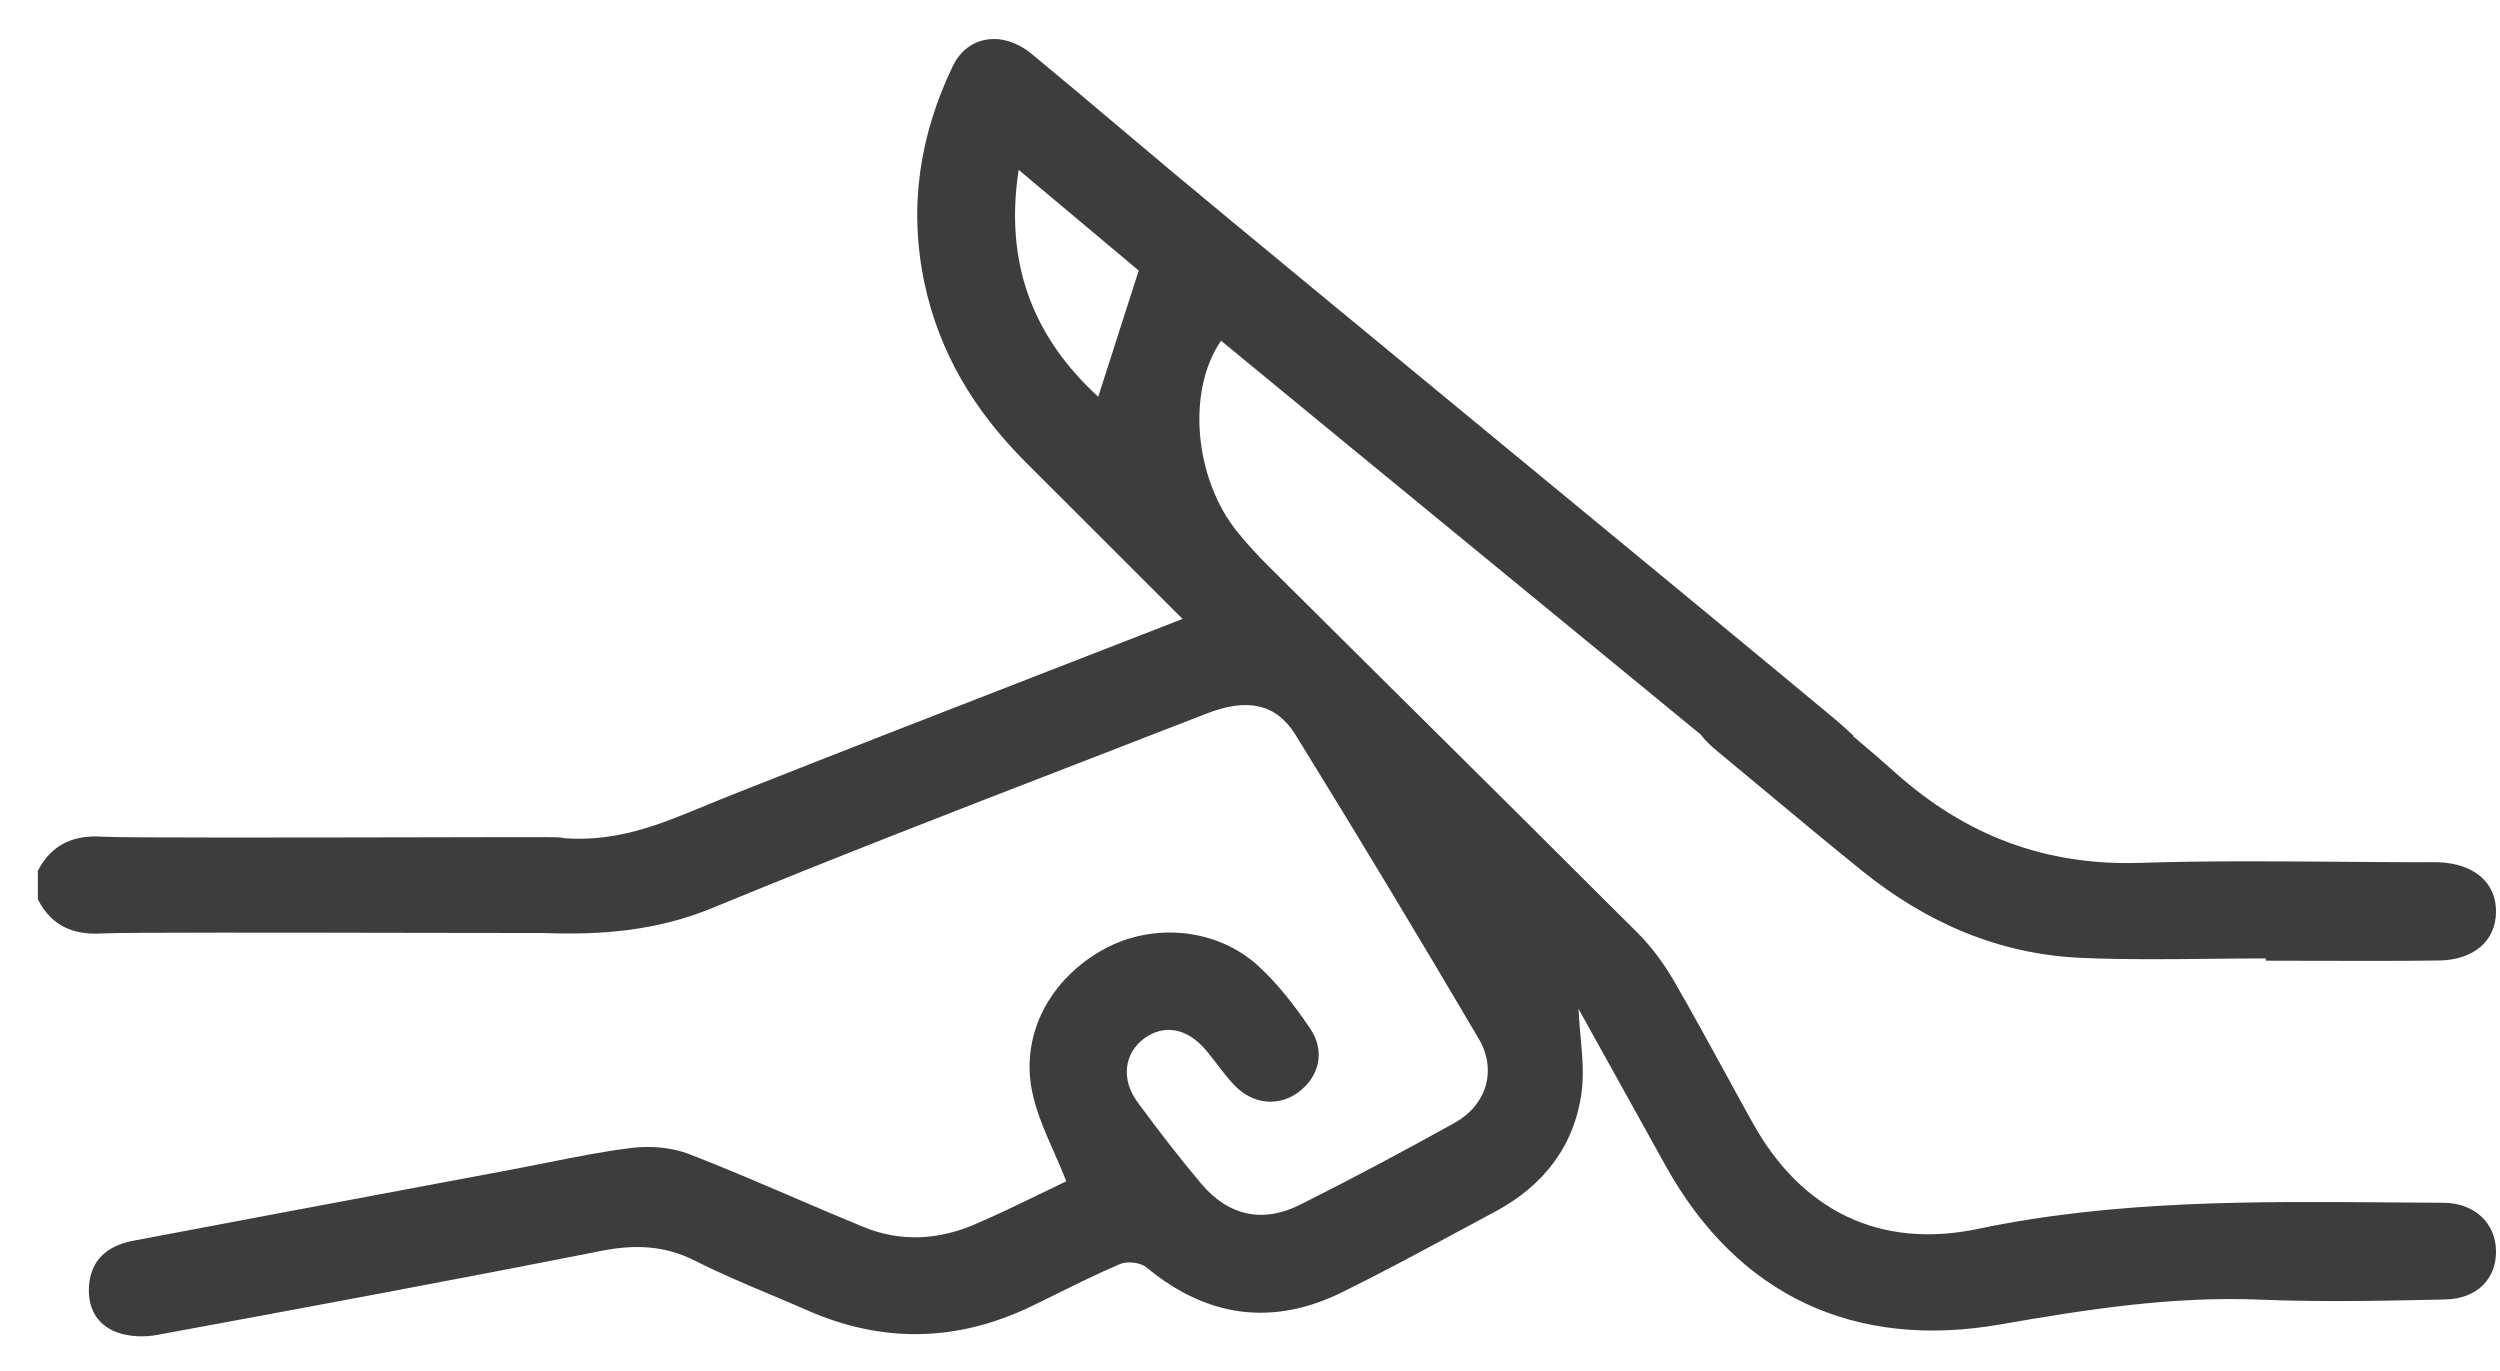<svg
  class="brxe-icon card-beneficios__icon"
  id="brxe-pdukov"
  xmlns="http://www.w3.org/2000/svg"
  width="62"
  height="34"
  viewBox="0 0 62 34"
  fill="none"
  ><path
    fill-rule="evenodd"
    clip-rule="evenodd"
    d="M29.324 15.346L28.277 14.3L28.277 14.3C27.307 13.332 26.366 12.392 25.426 11.451C24.182 10.205 23.296 8.766 22.926 7.017C22.529 5.135 22.808 3.354 23.626 1.645C23.994 0.877 24.865 0.746 25.584 1.336C26.314 1.937 27.038 2.548 27.762 3.159C28.221 3.546 28.68 3.934 29.141 4.319C30.535 5.483 34.08 8.405 37.575 11.285L37.576 11.286L37.577 11.286C40.912 14.035 44.201 16.745 45.532 17.856C45.621 17.93 45.707 18.009 45.804 18.097L45.804 18.097C45.855 18.143 45.908 18.192 45.966 18.244C45.963 18.248 45.959 18.252 45.956 18.257C46.312 18.555 46.664 18.859 47.01 19.168C48.749 20.722 50.732 21.477 53.086 21.399C54.697 21.346 56.31 21.359 57.923 21.371C58.632 21.377 59.34 21.383 60.049 21.383C60.095 21.383 60.141 21.382 60.188 21.381C60.28 21.381 60.373 21.38 60.465 21.383C61.364 21.415 61.916 21.894 61.901 22.628C61.888 23.338 61.351 23.81 60.477 23.821C59.477 23.833 58.477 23.831 57.477 23.828C57.048 23.827 56.619 23.825 56.191 23.825V23.769C55.721 23.769 55.252 23.774 54.782 23.779C53.725 23.79 52.667 23.802 51.612 23.755C49.569 23.666 47.768 22.878 46.184 21.6C45.337 20.916 44.499 20.218 43.662 19.521C43.296 19.216 42.929 18.91 42.561 18.606C42.415 18.485 42.282 18.357 42.177 18.216C40.923 17.186 39.348 15.894 37.749 14.582L37.747 14.581C34.577 11.98 31.314 9.303 30.282 8.45C29.409 9.722 29.636 11.91 30.698 13.206C30.936 13.497 31.191 13.776 31.458 14.041C32.505 15.082 33.554 16.121 34.602 17.161L34.603 17.161C36.611 19.153 38.62 21.145 40.621 23.144C40.966 23.489 41.265 23.898 41.51 24.321C41.946 25.074 42.364 25.838 42.782 26.602C43.01 27.02 43.238 27.437 43.47 27.853C44.675 30.02 46.618 30.987 49.05 30.477C52.45 29.765 55.882 29.793 59.317 29.82C59.744 29.823 60.172 29.827 60.599 29.829C61.379 29.833 61.891 30.342 61.901 31.016C61.913 31.709 61.442 32.209 60.638 32.227C59.111 32.261 57.581 32.294 56.055 32.231C53.876 32.142 51.744 32.473 49.62 32.844C45.99 33.48 43.094 32.134 41.301 28.899C40.85 28.085 40.398 27.272 39.939 26.445L39.939 26.445L39.922 26.416C39.666 25.954 39.408 25.489 39.146 25.017C39.157 25.253 39.178 25.481 39.198 25.705V25.705C39.242 26.186 39.283 26.643 39.224 27.086C39.045 28.428 38.272 29.41 37.081 30.048C36.791 30.203 36.502 30.359 36.213 30.515L36.211 30.515C35.246 31.036 34.28 31.557 33.297 32.042C31.555 32.902 29.931 32.673 28.431 31.43C28.285 31.31 27.958 31.271 27.779 31.347C27.255 31.57 26.743 31.823 26.232 32.075L26.232 32.076L26.232 32.076C26.015 32.182 25.799 32.289 25.582 32.394C23.742 33.281 21.887 33.318 20.015 32.494C19.711 32.36 19.405 32.231 19.098 32.102L19.098 32.102C18.474 31.839 17.849 31.576 17.247 31.271C16.479 30.881 15.736 30.859 14.906 31.023C11.238 31.748 7.562 32.431 3.886 33.108C3.57 33.166 3.198 33.151 2.9 33.041C2.384 32.849 2.159 32.409 2.211 31.851C2.263 31.277 2.627 30.899 3.301 30.771C5.695 30.317 8.09 29.868 10.484 29.419L10.486 29.419L10.489 29.418C11.262 29.273 12.035 29.128 12.807 28.983C13.077 28.932 13.347 28.878 13.616 28.824L13.617 28.824L13.617 28.824C14.298 28.688 14.979 28.551 15.668 28.468C16.134 28.412 16.662 28.455 17.098 28.624C17.953 28.955 18.796 29.317 19.639 29.678C20.232 29.933 20.824 30.187 21.421 30.431C22.325 30.801 23.254 30.753 24.143 30.378C24.708 30.137 25.26 29.869 25.779 29.617L25.779 29.617C26.008 29.505 26.23 29.397 26.444 29.296C26.347 29.047 26.241 28.806 26.137 28.57C25.912 28.059 25.697 27.57 25.594 27.058C25.308 25.629 26.056 24.267 27.372 23.543C28.58 22.876 30.167 23.01 31.2 23.951C31.692 24.399 32.11 24.946 32.487 25.499C32.872 26.063 32.724 26.689 32.213 27.077C31.719 27.453 31.072 27.398 30.605 26.906C30.456 26.748 30.323 26.575 30.19 26.401L30.19 26.401C30.093 26.275 29.997 26.149 29.894 26.029C29.436 25.493 28.862 25.395 28.375 25.754C27.879 26.123 27.794 26.768 28.213 27.337C28.718 28.023 29.239 28.7 29.788 29.353C30.459 30.151 31.311 30.345 32.241 29.878C33.533 29.231 34.809 28.55 36.072 27.848C36.869 27.405 37.133 26.54 36.67 25.756C35.182 23.229 33.67 20.718 32.129 18.224C31.645 17.44 30.917 17.309 29.927 17.695C28.85 18.115 27.772 18.532 26.694 18.949L26.693 18.949L26.693 18.949C23.676 20.116 20.659 21.284 17.669 22.517C16.286 23.087 14.908 23.192 13.475 23.139C12.944 23.14 11.793 23.138 10.428 23.135H10.428C7.271 23.129 2.97 23.121 2.55 23.149C1.82 23.198 1.279 22.965 0.939 22.306V21.593C1.282 20.941 1.819 20.7 2.55 20.75C2.972 20.78 7.316 20.771 10.477 20.765H10.477L10.479 20.765C12.174 20.761 13.528 20.758 13.756 20.762C13.85 20.764 13.94 20.774 14.027 20.791C15.34 20.871 16.348 20.454 17.49 19.981L17.49 19.981C17.699 19.895 17.913 19.806 18.134 19.719C20.747 18.684 23.366 17.666 26.014 16.638L26.015 16.637C27.113 16.211 28.214 15.783 29.323 15.351L29.324 15.346ZM25.263 4.212C24.904 6.549 25.633 8.369 27.236 9.84C27.572 8.793 27.898 7.774 28.24 6.71L27.377 5.986L27.369 5.979C26.702 5.42 26.003 4.833 25.263 4.213V4.212Z"
    fill="#3D3D3D"></path></svg
>
